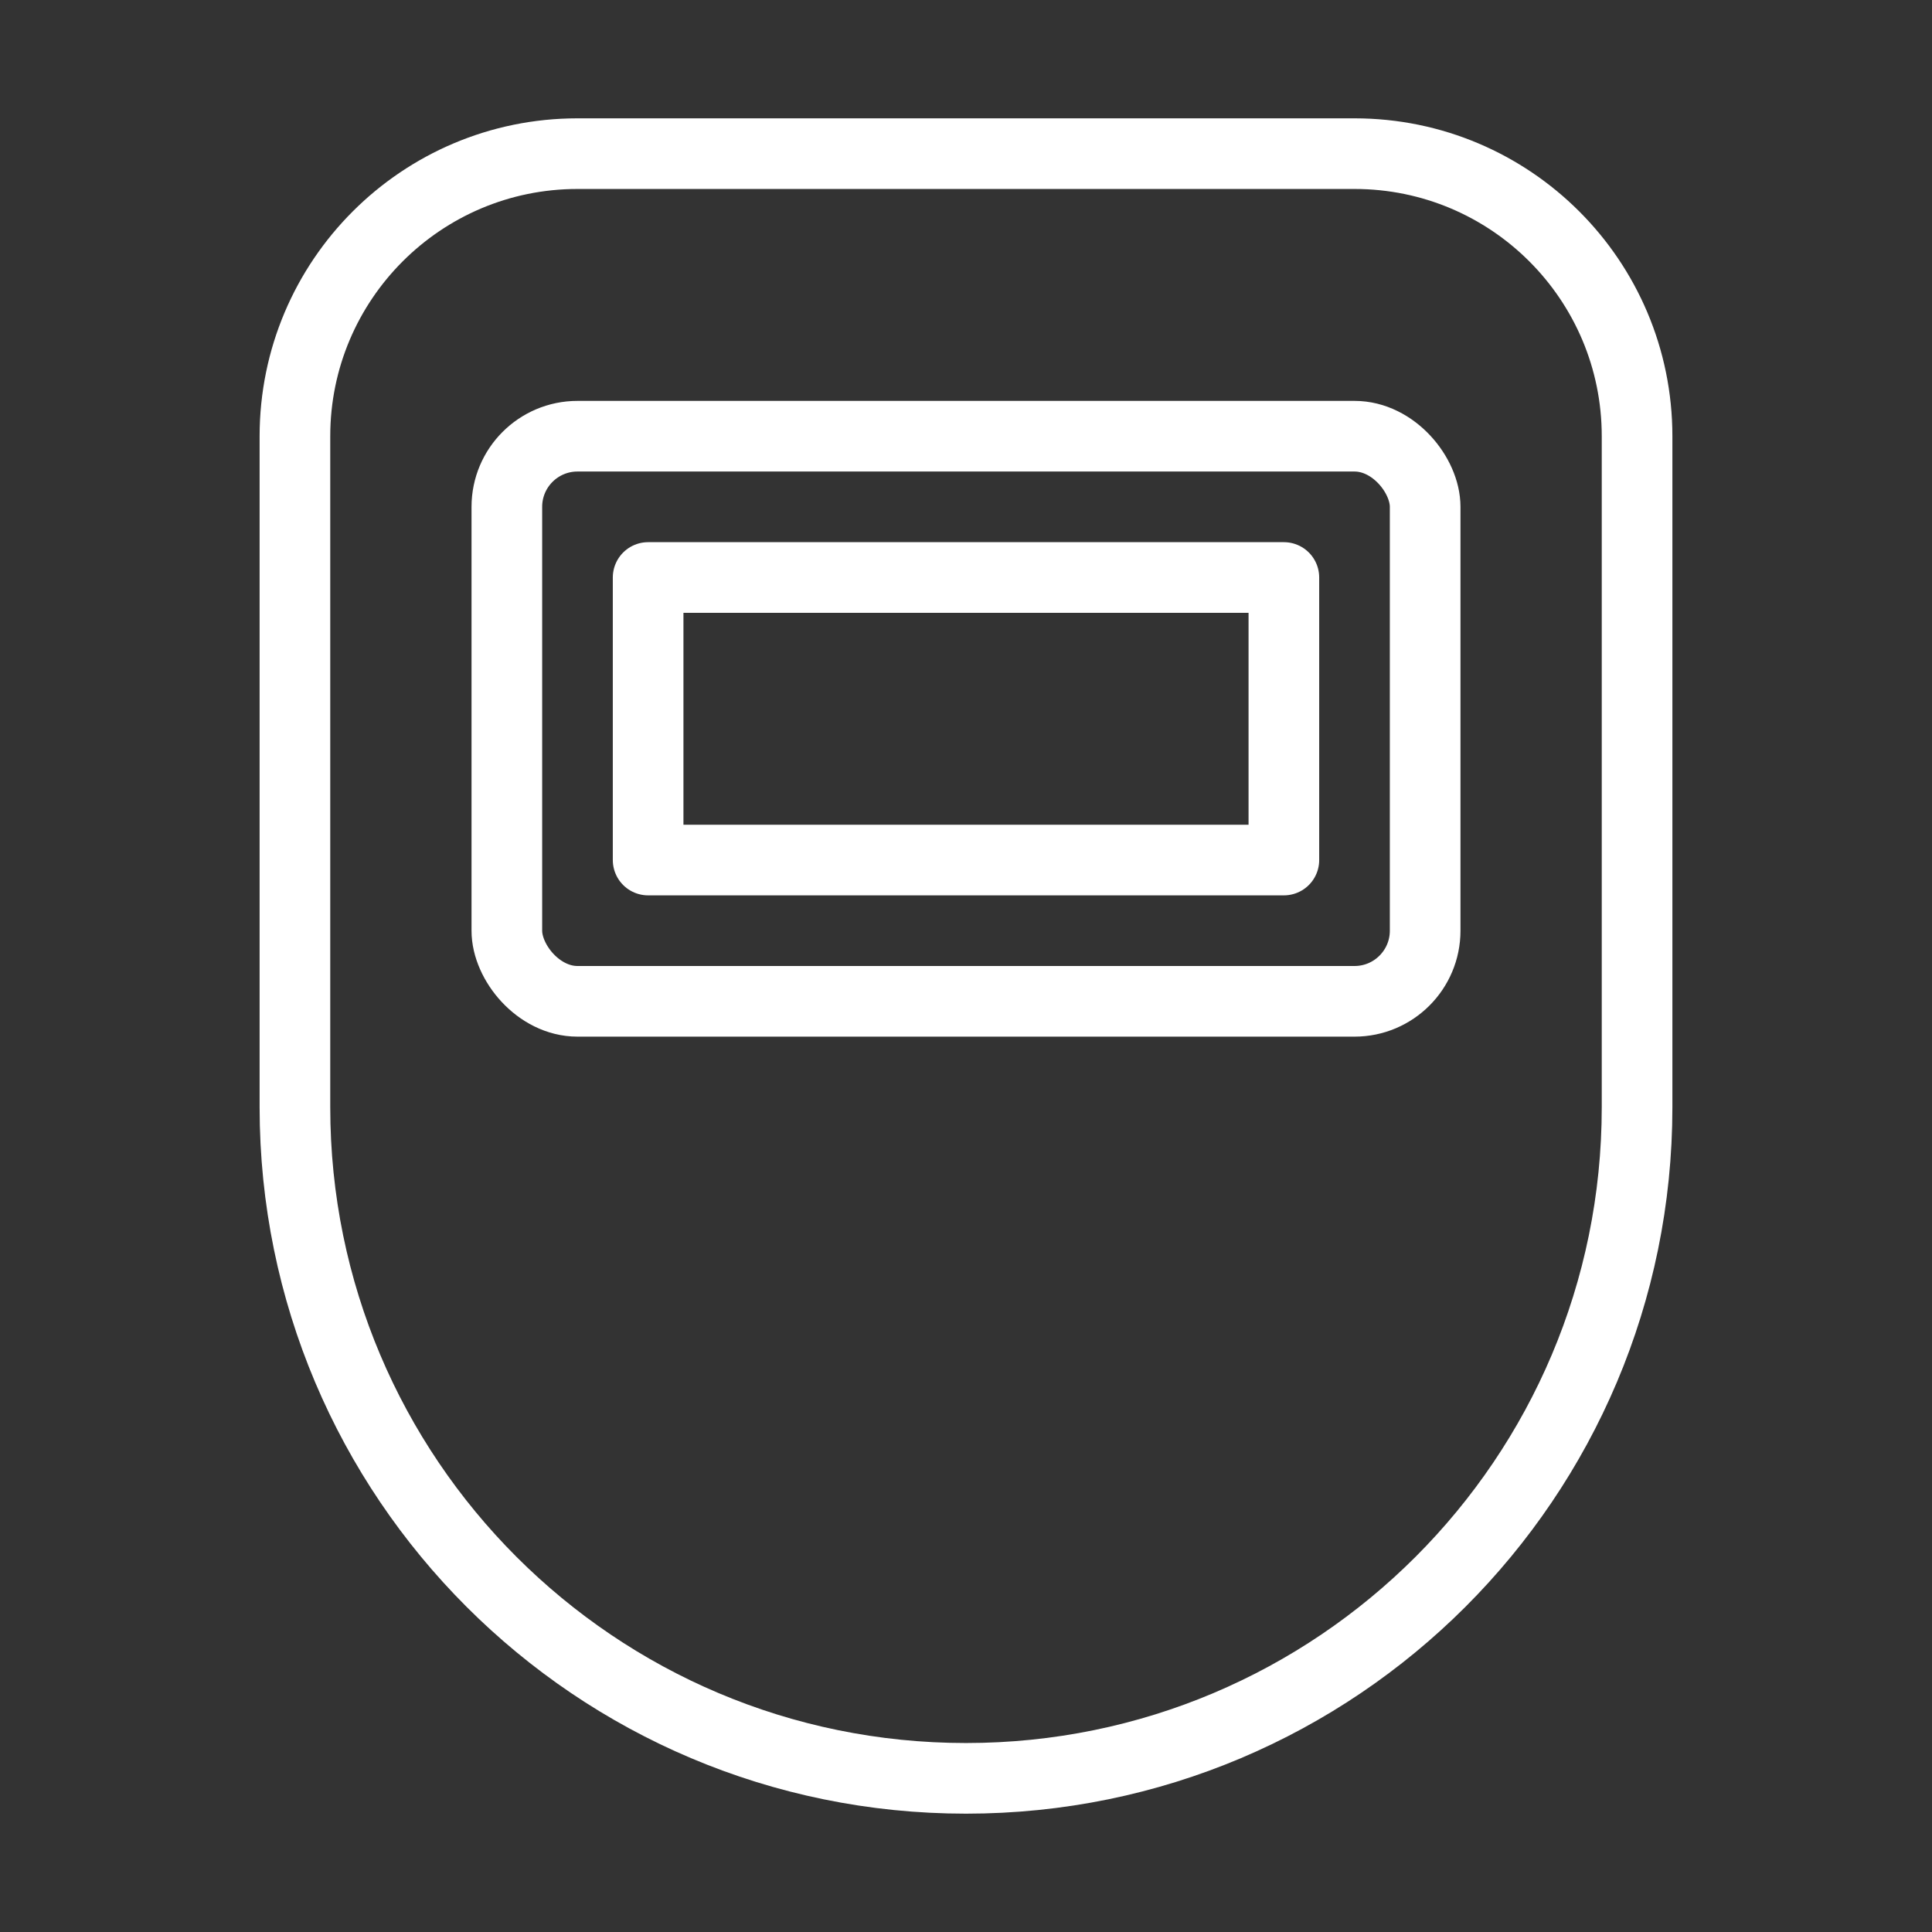 <svg id='Equipment_Safety_Mask_32' width='32' height='32' viewBox='0 0 32 32' xmlns='http://www.w3.org/2000/svg' xmlns:xlink='http://www.w3.org/1999/xlink'><rect x="0" y="0" width="32" height="32" fill="#333333" stroke="none"/><rect width='32' height='32' stroke='none' fill='#FFFFFF' opacity='0'/>


<g transform="matrix(1.17 0 0 1.17 16 16)" >
<g style="" >
<g transform="matrix(1 0 0 1 0 0)" >
<path style="stroke: #FFFFFF; stroke-width: 1; stroke-dasharray: none; stroke-linecap: round; stroke-dashoffset: 0; stroke-linejoin: round; stroke-miterlimit: 4; fill: none; fill-rule: nonzero; opacity: 1;" transform=" translate(-12, -12)" d="M 21.5 14 C 21.5 19.247 17.247 23.5 12 23.5 C 6.753 23.5 2.5 19.247 2.5 14 L 2.5 4.5 C 2.5 2.291 4.291 0.5 6.5 0.5 L 17.5 0.5 C 19.709 0.5 21.5 2.291 21.5 4.5 Z" stroke-linecap="round" />
</g>
<g transform="matrix(1 0 0 1 0 -3.5)" >
<rect style="stroke: #FFFFFF; stroke-width: 1; stroke-dasharray: none; stroke-linecap: round; stroke-dashoffset: 0; stroke-linejoin: round; stroke-miterlimit: 4; fill: none; fill-rule: nonzero; opacity: 1;" x="-4.5" y="-2" rx="0" ry="0" width="9" height="4" />
</g>
<g transform="matrix(1 0 0 1 0 -3.5)" >
<rect style="stroke: #FFFFFF; stroke-width: 1; stroke-dasharray: none; stroke-linecap: round; stroke-dashoffset: 0; stroke-linejoin: round; stroke-miterlimit: 4; fill: none; fill-rule: nonzero; opacity: 1;" x="-6.5" y="-4" rx="1" ry="1" width="13" height="8" />
</g>
</g>
</g>
</svg>